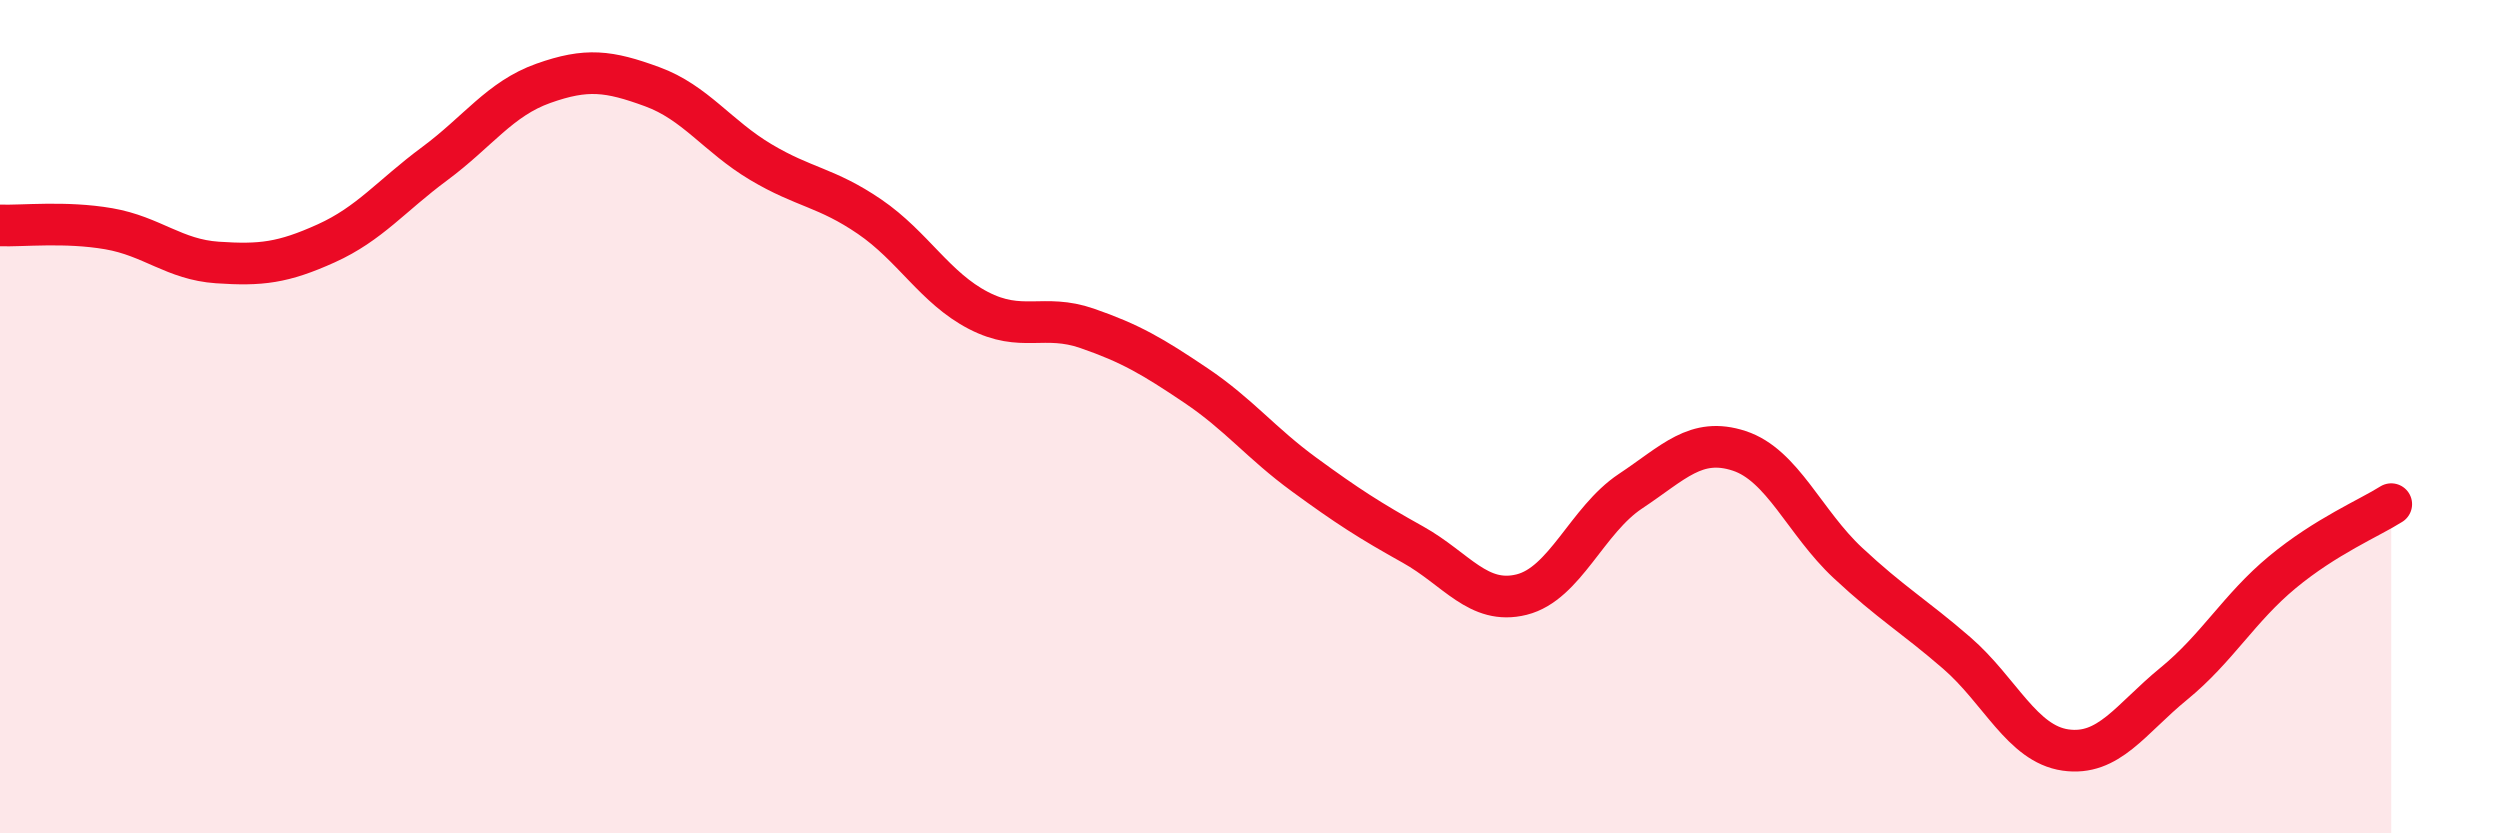 
    <svg width="60" height="20" viewBox="0 0 60 20" xmlns="http://www.w3.org/2000/svg">
      <path
        d="M 0,5.41 C 0.52,5.43 1.57,5.31 2.61,5.49 C 3.65,5.67 4.18,6.23 5.22,6.3 C 6.26,6.37 6.79,6.31 7.83,5.84 C 8.87,5.37 9.39,4.7 10.43,3.93 C 11.47,3.16 12,2.37 13.04,2 C 14.08,1.63 14.61,1.7 15.65,2.08 C 16.69,2.46 17.22,3.27 18.26,3.89 C 19.3,4.51 19.83,4.49 20.87,5.2 C 21.91,5.91 22.44,6.91 23.48,7.45 C 24.52,7.99 25.05,7.52 26.09,7.88 C 27.13,8.24 27.66,8.55 28.7,9.25 C 29.74,9.95 30.26,10.63 31.3,11.39 C 32.34,12.15 32.87,12.49 33.91,13.07 C 34.95,13.65 35.48,14.53 36.52,14.27 C 37.56,14.01 38.09,12.48 39.13,11.79 C 40.17,11.1 40.7,10.48 41.74,10.82 C 42.78,11.16 43.31,12.54 44.35,13.51 C 45.39,14.48 45.92,14.77 46.96,15.67 C 48,16.57 48.53,17.85 49.57,18 C 50.61,18.15 51.13,17.26 52.17,16.41 C 53.21,15.56 53.74,14.59 54.78,13.73 C 55.82,12.87 56.87,12.43 57.39,12.1L57.39 20L0 20Z"
        fill="#EB0A25"
        opacity="0.1"
        stroke-linecap="round"
        stroke-linejoin="round"
      />
      <path
        d="M 0,5.41 C 0.52,5.43 1.57,5.31 2.61,5.49 C 3.65,5.67 4.18,6.23 5.22,6.3 C 6.26,6.37 6.79,6.31 7.83,5.84 C 8.87,5.37 9.39,4.7 10.43,3.93 C 11.47,3.16 12,2.37 13.04,2 C 14.08,1.63 14.61,1.7 15.65,2.08 C 16.69,2.46 17.22,3.27 18.26,3.89 C 19.3,4.51 19.83,4.49 20.87,5.2 C 21.91,5.91 22.44,6.91 23.48,7.45 C 24.52,7.99 25.05,7.52 26.09,7.88 C 27.13,8.24 27.66,8.55 28.7,9.25 C 29.74,9.95 30.26,10.63 31.3,11.39 C 32.34,12.15 32.87,12.49 33.91,13.07 C 34.95,13.65 35.48,14.53 36.52,14.27 C 37.56,14.01 38.09,12.48 39.13,11.79 C 40.17,11.1 40.7,10.48 41.74,10.82 C 42.78,11.16 43.31,12.54 44.35,13.51 C 45.39,14.48 45.92,14.77 46.96,15.67 C 48,16.57 48.53,17.85 49.57,18 C 50.61,18.15 51.13,17.26 52.17,16.41 C 53.21,15.56 53.74,14.59 54.78,13.73 C 55.82,12.87 56.87,12.43 57.39,12.1"
        stroke="#EB0A25"
        stroke-width="1"
        fill="none"
        stroke-linecap="round"
        stroke-linejoin="round"
      />
    </svg>
  